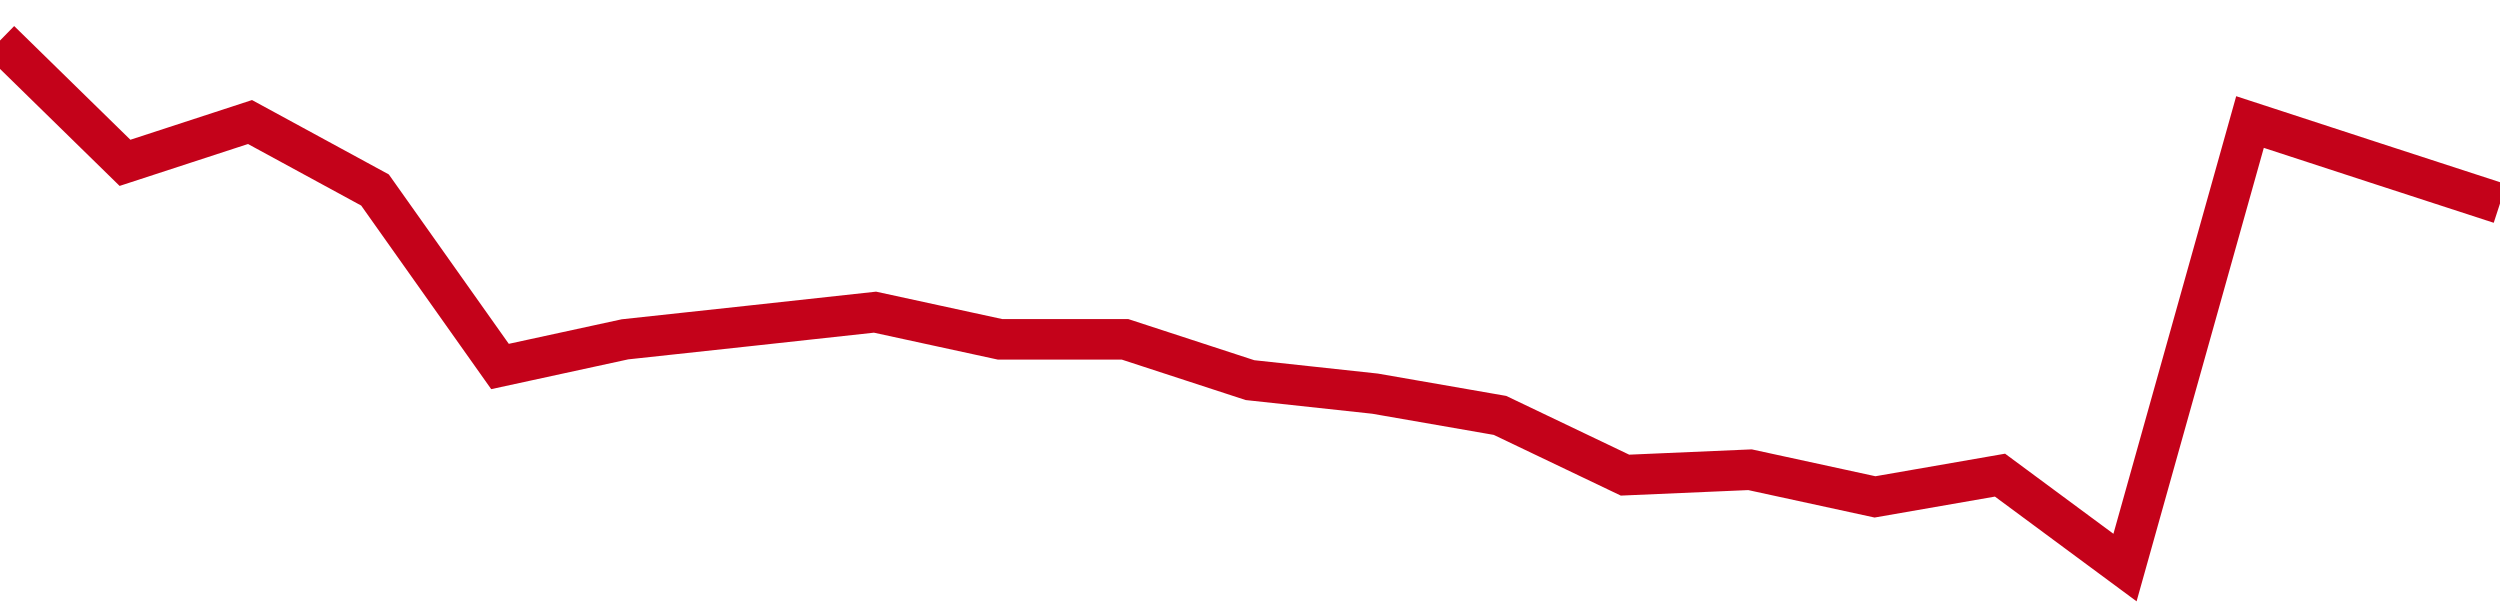 <!-- Generated with https://github.com/jxxe/sparkline/ --><svg viewBox="0 0 185 45" class="sparkline" xmlns="http://www.w3.org/2000/svg"><path class="sparkline--fill" d="M 0 3 L 0 3 L 9.25 12.05 L 18.5 9.03 L 27.75 14.06 L 37 27.12 L 46.25 25.11 L 55.5 24.11 L 64.75 23.1 L 74 25.11 L 83.25 25.11 L 92.5 28.13 L 101.75 29.13 L 111 30.74 L 120.25 35.16 L 129.5 34.76 L 138.75 36.77 L 148 35.16 L 157.25 42 L 166.5 9.03 L 175.75 12.05 L 185 15.06 V 45 L 0 45 Z" stroke="none" fill="none" ></path><path class="sparkline--line" d="M 0 3 L 0 3 L 9.25 12.05 L 18.5 9.03 L 27.75 14.06 L 37 27.12 L 46.25 25.11 L 55.5 24.11 L 64.75 23.1 L 74 25.11 L 83.25 25.11 L 92.5 28.13 L 101.75 29.13 L 111 30.74 L 120.25 35.16 L 129.5 34.76 L 138.75 36.77 L 148 35.16 L 157.25 42 L 166.5 9.03 L 175.75 12.05 L 185 15.06" fill="none" stroke-width="3" stroke="#C4021A" ></path></svg>